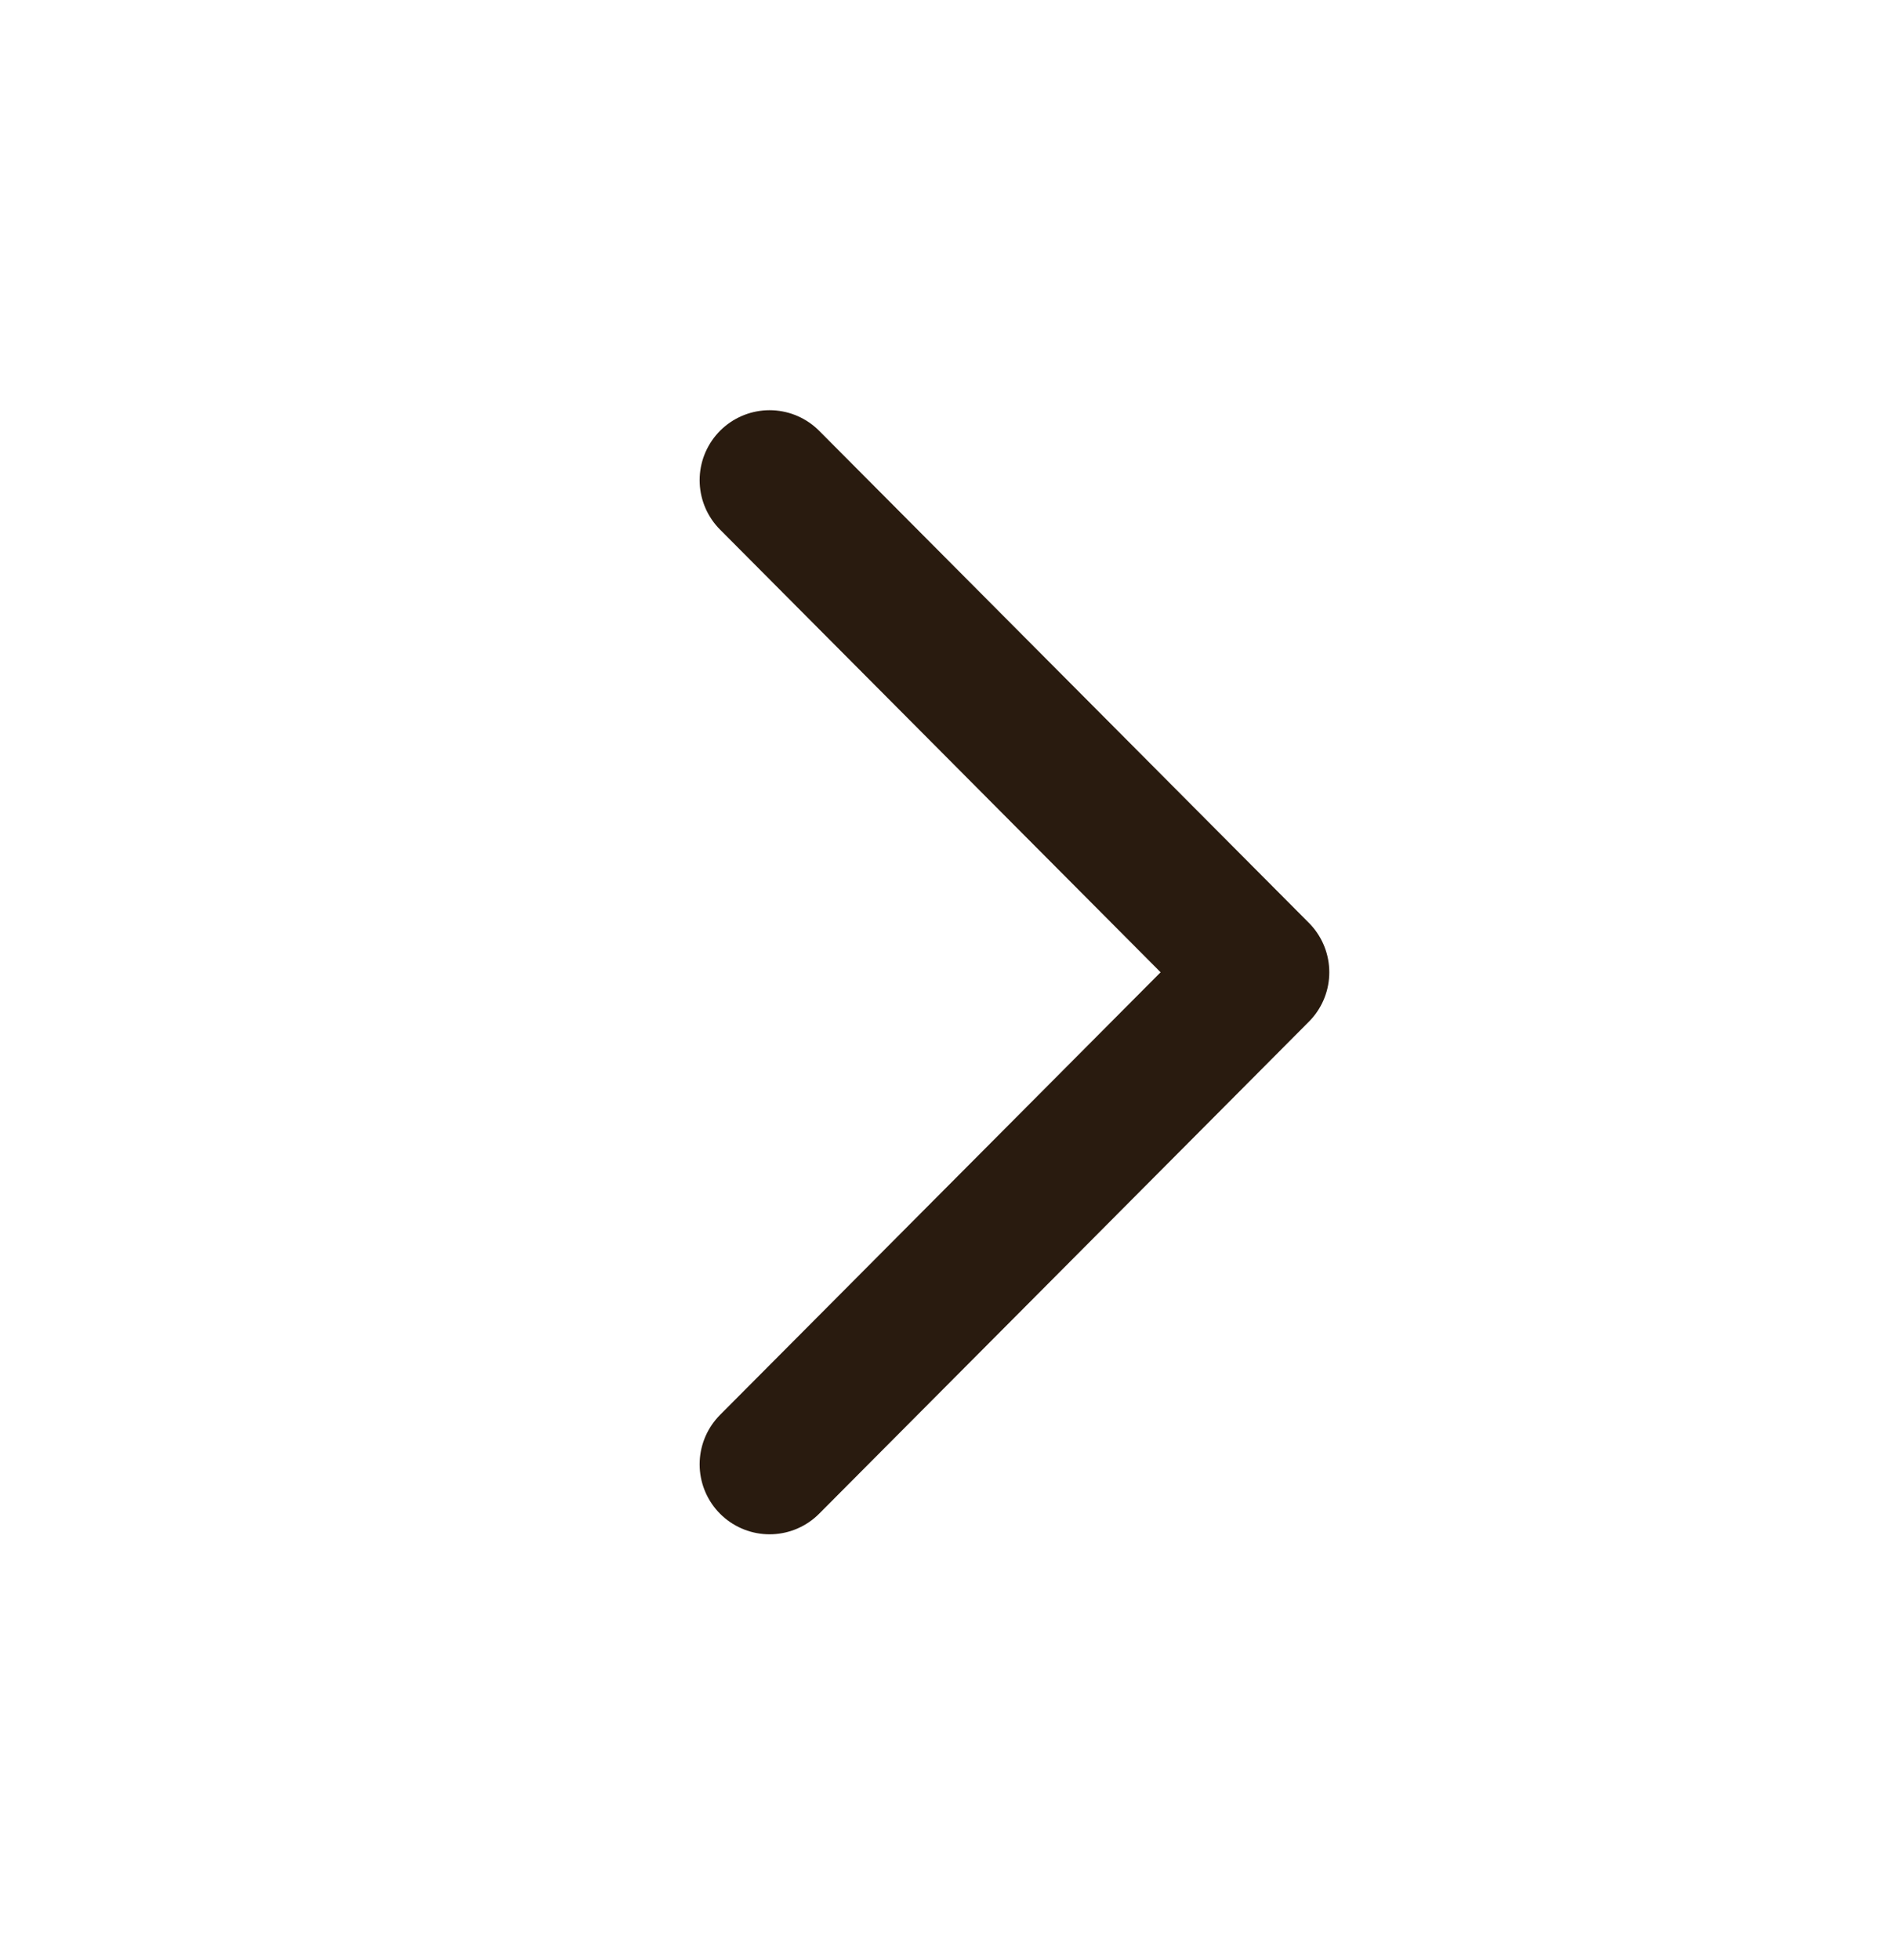 <svg width="27" height="28" viewBox="0 0 27 28" fill="none" xmlns="http://www.w3.org/2000/svg">
<path d="M11 6.861L18 13.892L11 20.922" stroke="#291B0F" stroke-width="2" stroke-linecap="round" stroke-linejoin="round"/>
</svg>

